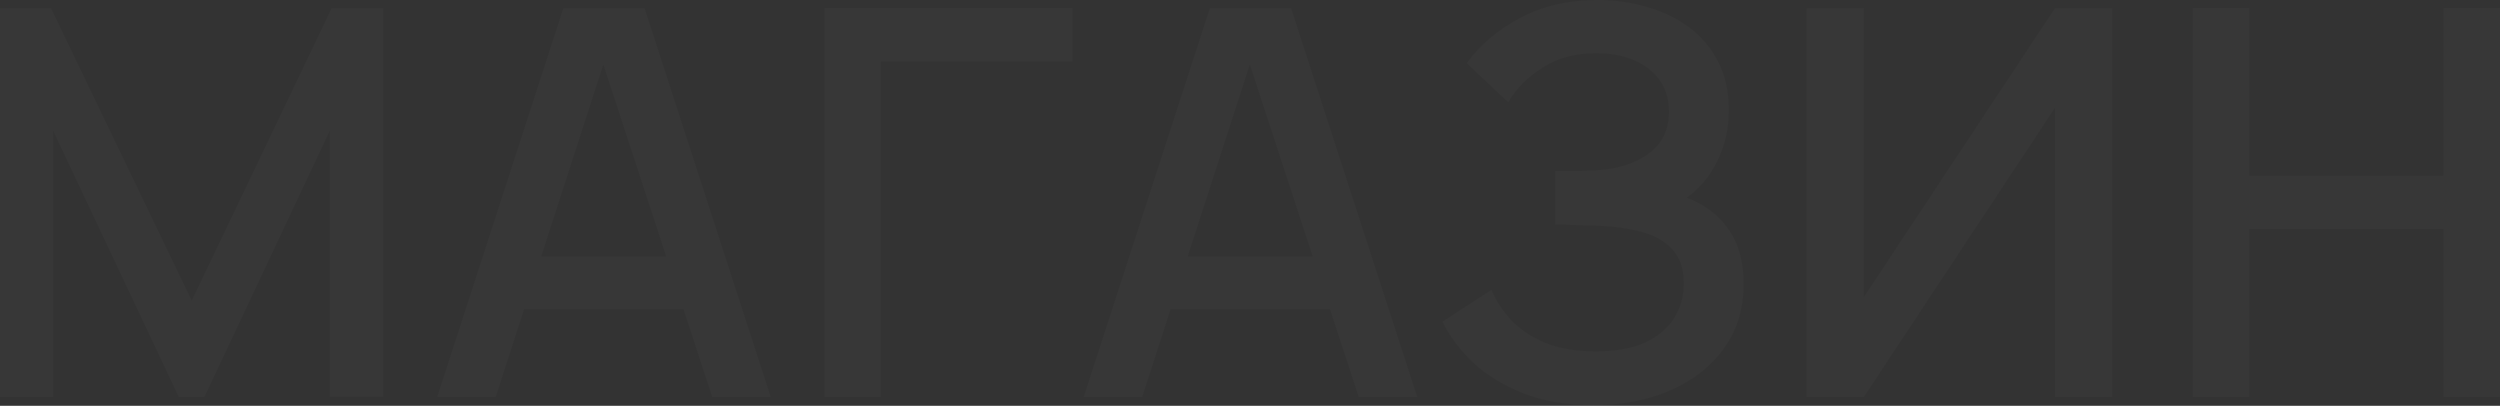 <?xml version="1.0" encoding="UTF-8"?> <svg xmlns="http://www.w3.org/2000/svg" width="2680" height="435" viewBox="0 0 2680 435" fill="none"><rect x="0" y="0" width="2680" height="435" fill="#333333" stroke="none"/> <g opacity="0.02"> <path d="M1632.72 421.539C1654.11 430.031 1679.26 434.277 1708.17 434.277C1739.2 434.277 1766.76 428.97 1790.85 418.354C1815.13 407.738 1834.21 392.78 1848.08 373.479C1862.15 353.984 1869.19 330.919 1869.19 304.284C1869.19 280.543 1863.79 261.049 1853 245.801C1842.21 230.36 1827.27 219.069 1808.19 211.927C1821.87 202.277 1832.76 189.248 1840.86 172.842C1849.14 156.436 1853.29 138.1 1853.29 117.834C1853.29 97.568 1849.34 80.1 1841.44 65.431C1833.73 50.569 1823.22 38.313 1809.93 28.662C1796.63 19.012 1781.6 11.87 1764.83 7.238C1748.06 2.413 1730.72 0 1712.79 0C1681.19 0 1653.34 6.466 1629.25 19.398C1605.16 32.33 1586.18 48.446 1572.3 67.747L1616.82 109.727C1625.49 94.865 1637.83 82.416 1653.82 72.38C1669.82 62.15 1688.9 57.035 1711.06 57.035C1734.38 57.035 1753.17 62.633 1767.43 73.827C1781.88 85.022 1789.11 100.366 1789.11 119.861C1789.11 139.355 1781.69 154.41 1766.85 165.025C1752.21 175.641 1732.93 181.528 1709.04 182.686C1705.37 182.879 1700.65 183.072 1694.87 183.265H1667.12V240.59H1672.61C1674.73 240.59 1678.78 240.783 1684.75 241.169C1690.73 241.362 1700.46 241.651 1713.95 242.037C1730.14 242.616 1745.17 244.739 1759.05 248.407C1772.92 251.881 1784 258.057 1792.29 266.936C1800.77 275.621 1805.01 287.974 1805.01 303.994C1805.01 317.698 1801.54 330.051 1794.6 341.053C1787.86 351.861 1777.55 360.547 1763.67 367.109C1749.8 373.479 1732.16 376.663 1710.77 376.663C1689.38 376.663 1671.17 373.575 1656.13 367.399C1641.29 361.029 1629.15 352.826 1619.71 342.79C1610.46 332.753 1603.52 322.041 1598.9 310.653L1546.28 344.816C1553.8 360.257 1564.69 374.83 1578.95 388.534C1593.4 402.044 1611.33 413.046 1632.72 421.539Z" fill="white"></path> <path d="M0 425.592V8.686H54.636L205.537 322.234L355.571 8.686H410.786V425.302H353.548V140.127L219.124 425.592H191.662L56.949 140.127V425.592H0Z" fill="white"></path> <path fill-rule="evenodd" clip-rule="evenodd" d="M468.652 425.592L603.942 8.686H690.956L826.247 425.592H763.516L732.699 331.498H561.842L531.383 425.592H468.652ZM646.772 69.136L714.114 274.753H580.211L646.772 69.136Z" fill="white"></path> <path d="M883.891 8.686V425.592H944.31V65.721H1149.85V8.686H883.891Z" fill="white"></path> <path fill-rule="evenodd" clip-rule="evenodd" d="M1161.7 425.592L1296.99 8.686H1384.01L1519.3 425.592H1456.57L1425.75 331.498H1254.89L1224.43 425.592H1161.7ZM1339.82 69.136L1407.17 274.753H1273.26L1339.82 69.136Z" fill="white"></path> <path d="M2264.27 425.592H2202.98V115.518L1998.02 425.592H1936.74V8.686H1998.02V318.47L2202.98 8.686H2264.27V425.592Z" fill="white"></path> <path d="M2350.74 8.686V425.592H2411.15V245.511H2619.29V425.592H2680V8.686H2619.29V188.476H2411.15V8.686H2350.74Z" fill="white"></path> </g> </svg> 